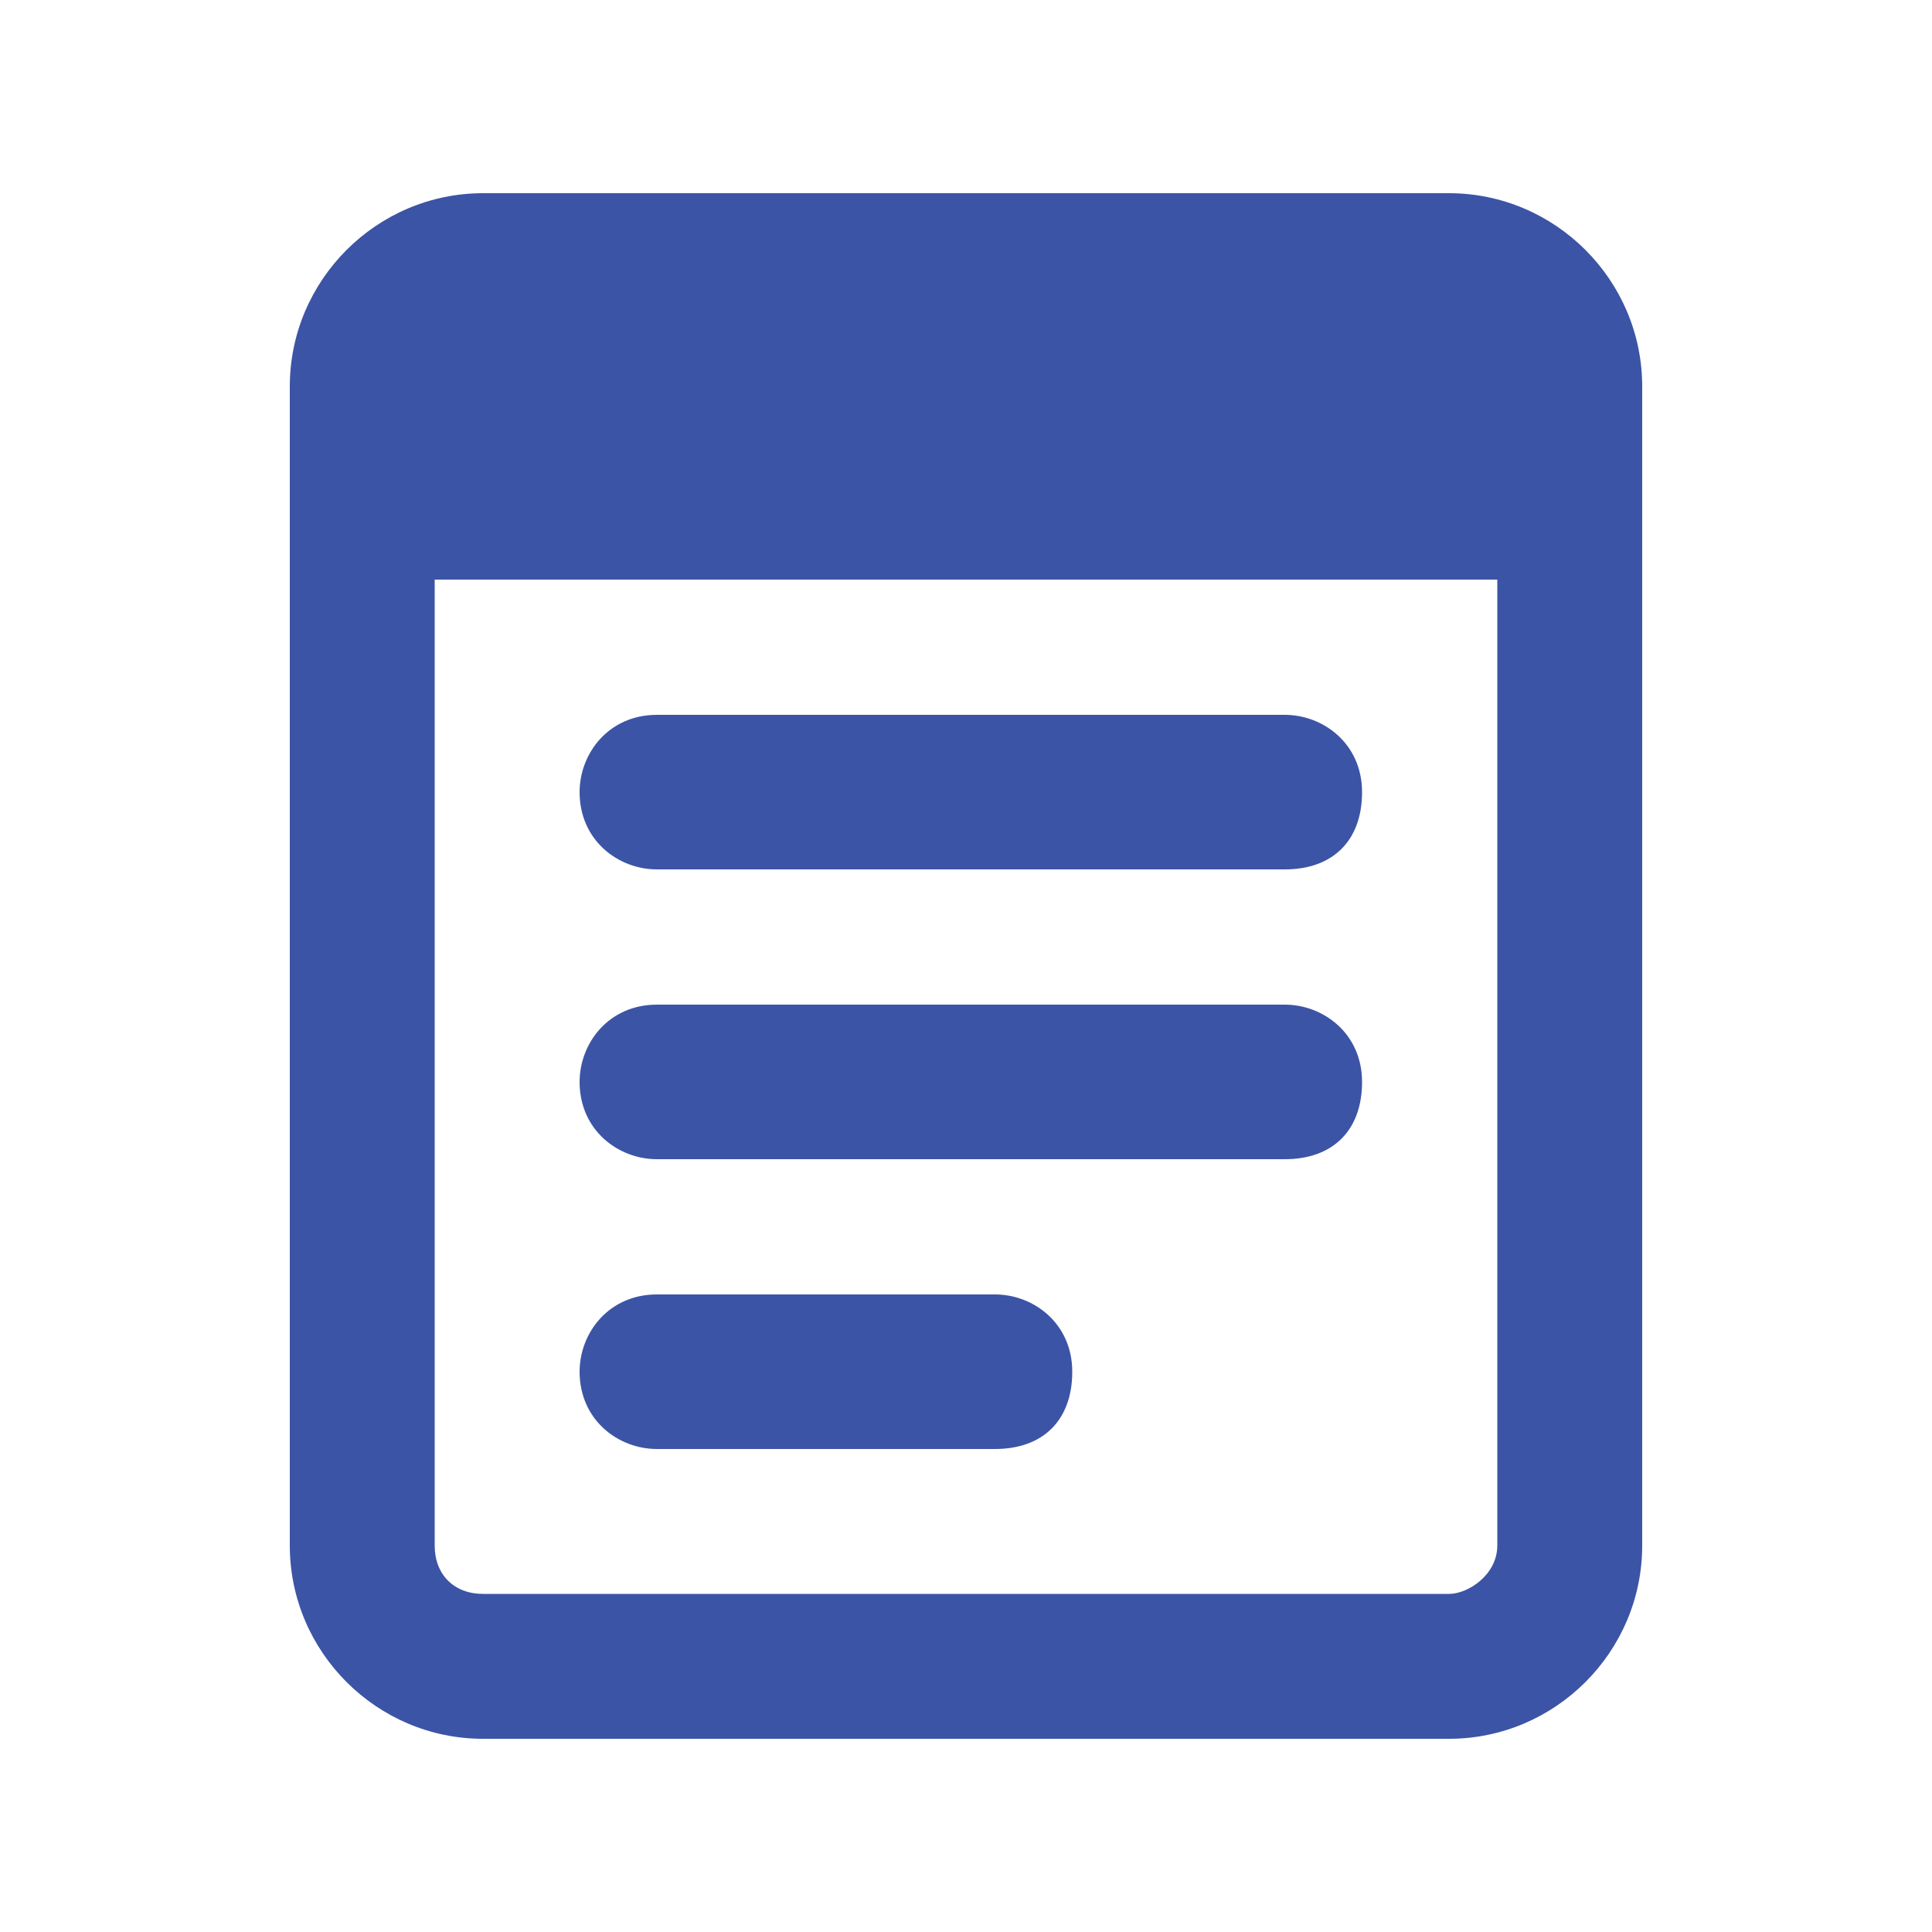 <?xml version="1.0" encoding="UTF-8"?>
<svg id="Layer_1" xmlns="http://www.w3.org/2000/svg" version="1.1" viewBox="0 0 20 20" width="20" height="20">
  <!-- Generator: Adobe Illustrator 29.5.1, SVG Export Plug-In . SVG Version: 2.1.0 Build 141)  -->
  <defs>
    <style>
      .st0 {
        fill: #3c54a5;
      }
    </style>
  </defs>
  <path class="st0" d="M15.5,6H4.5v10c0,.3.2.5.5.5h10c.2,0,.5-.2.5-.5V6ZM5,2h10c1.1,0,2,.9,2,2v12c0,1.1-.9,2-2,2H5c-1.1,0-2-.9-2-2V4c0-1.1.9-2,2-2ZM6,8.2c0-.4.3-.8.8-.8h6.5c.4,0,.8.3.8.8s-.3.8-.8.8h-6.5c-.4,0-.8-.3-.8-.8ZM6,11.2c0-.4.3-.8.8-.8h6.5c.4,0,.8.3.8.8s-.3.8-.8.8h-6.5c-.4,0-.8-.3-.8-.8ZM6,14.2c0-.4.3-.8.8-.8h3.5c.4,0,.8.3.8.8s-.3.8-.8.8h-3.5c-.4,0-.8-.3-.8-.8Z"/>
</svg>
